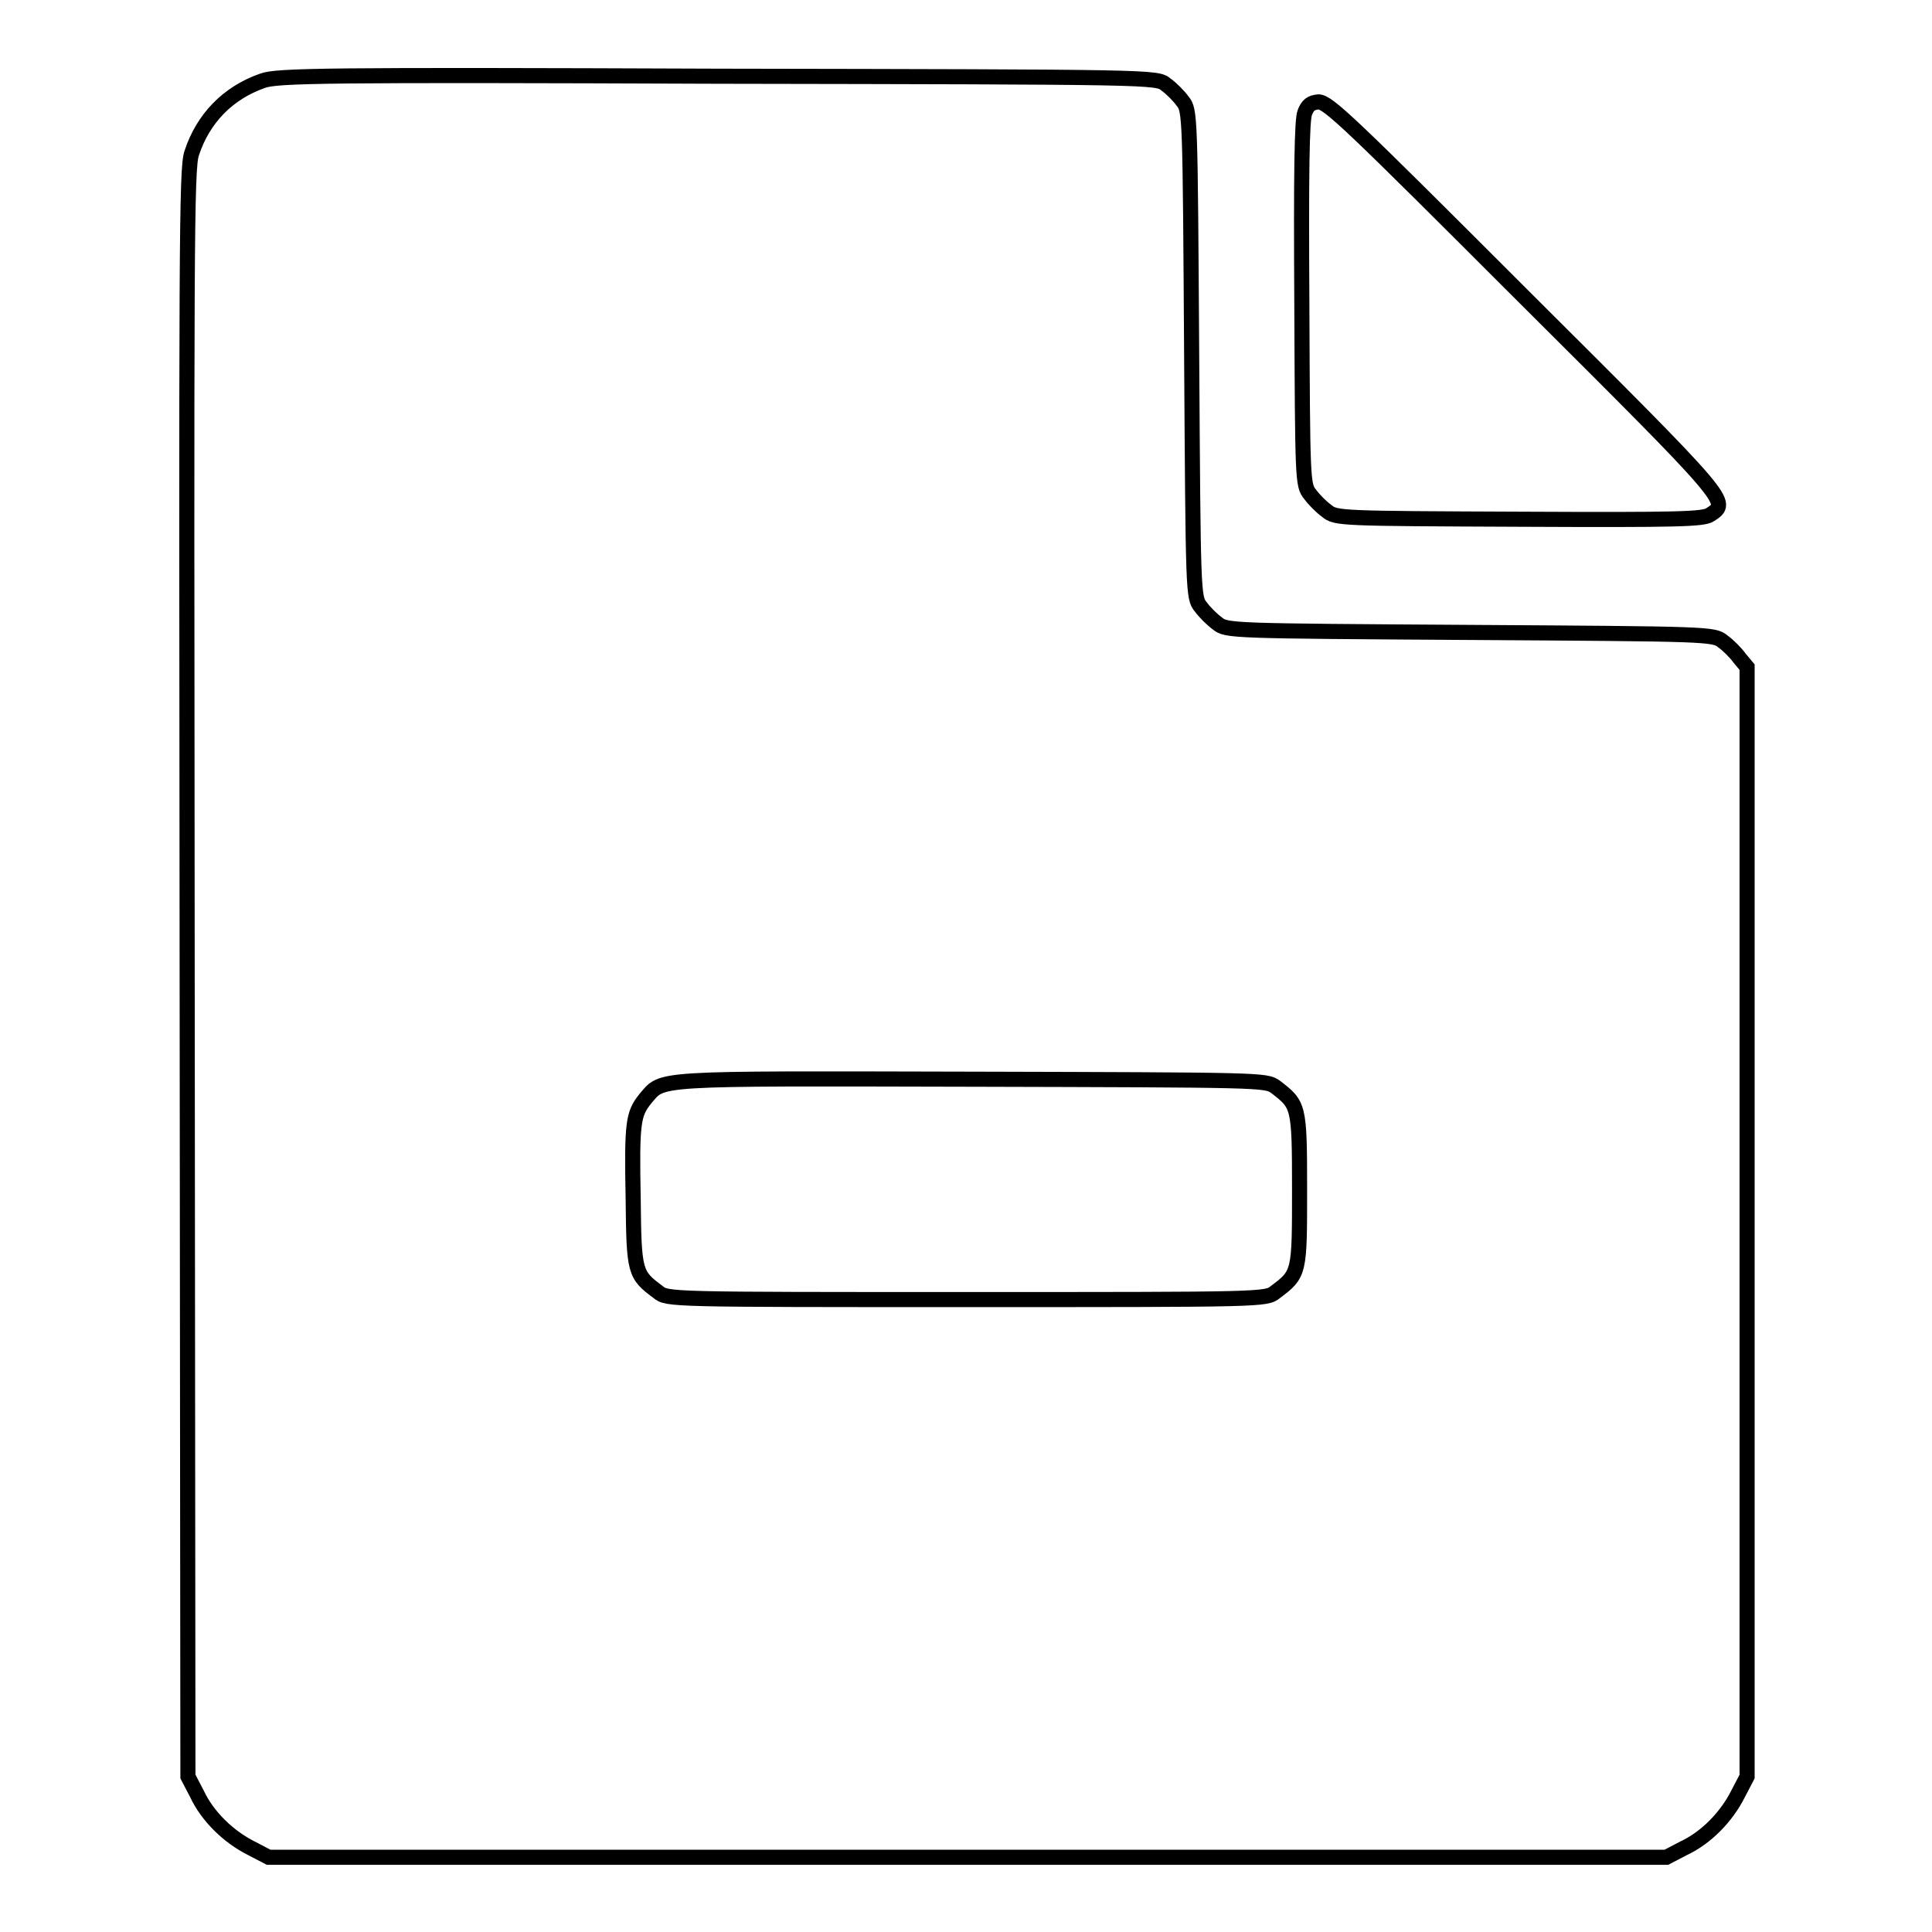 <?xml version="1.0" encoding="utf-8"?>
<!-- Svg Vector Icons : http://www.onlinewebfonts.com/icon -->
<!DOCTYPE svg PUBLIC "-//W3C//DTD SVG 1.1//EN" "http://www.w3.org/Graphics/SVG/1.1/DTD/svg11.dtd">
<svg version="1.1" xmlns="http://www.w3.org/2000/svg" xmlns:xlink="http://www.w3.org/1999/xlink" x="0px" y="0px" viewBox="0 0 256 256" enable-background="new 0 0 256 256" xml:space="preserve">
<g><g><g><path stroke-width="2" fill-opacity="0" stroke="#000000"  d="M34.8,10.7c-4.6,1.6-7.9,5-9.4,9.6c-0.7,2-0.7,12.1-0.6,108.7l0.1,106.4l1.2,2.3c1.4,3,4.2,5.7,7.2,7.2l2.3,1.2h92.6h92.6l2.3-1.2c3-1.4,5.7-4.2,7.2-7.2l1.2-2.3v-73.5V88.4l-1-1.2c-0.5-0.7-1.5-1.7-2.2-2.2c-1.2-1-1.8-1-33.5-1.2c-31.7-0.2-32.3-0.2-33.5-1.2c-0.7-0.5-1.7-1.5-2.2-2.2c-1-1.2-1-1.8-1.2-33.5s-0.2-32.3-1.2-33.5c-0.5-0.7-1.5-1.7-2.2-2.2c-1.2-1-1.5-1-59.3-1.1C43.1,9.9,36.7,10,34.8,10.7z M169,144c3.1,2.4,3.2,2.4,3.2,13.6c0,11.1,0,11.2-3.2,13.6c-1.2,1-1.6,1-40.9,1c-39.3,0-39.7,0-40.9-1c-3.1-2.3-3.2-2.6-3.3-12.3c-0.2-10.2,0-11.3,1.6-13.3c2.4-2.8,0.5-2.7,43.2-2.6C167.3,143.1,167.7,143.1,169,144z"/><path stroke-width="2" fill-opacity="0" stroke="#000000"  d="M172.9,14.9c-0.4,0.9-0.5,8-0.4,25.3c0.1,23.5,0.1,24.1,1.1,25.3c0.5,0.7,1.5,1.7,2.2,2.2c1.2,1,1.8,1,25.5,1.1c21.3,0.1,24.4,0,25.3-0.6c2.6-1.7,2.9-1.4-24.7-28.9c-22.9-22.9-25.9-25.8-27.2-25.8C173.7,13.6,173.3,13.9,172.9,14.9z"/></g></g></g>
</svg>